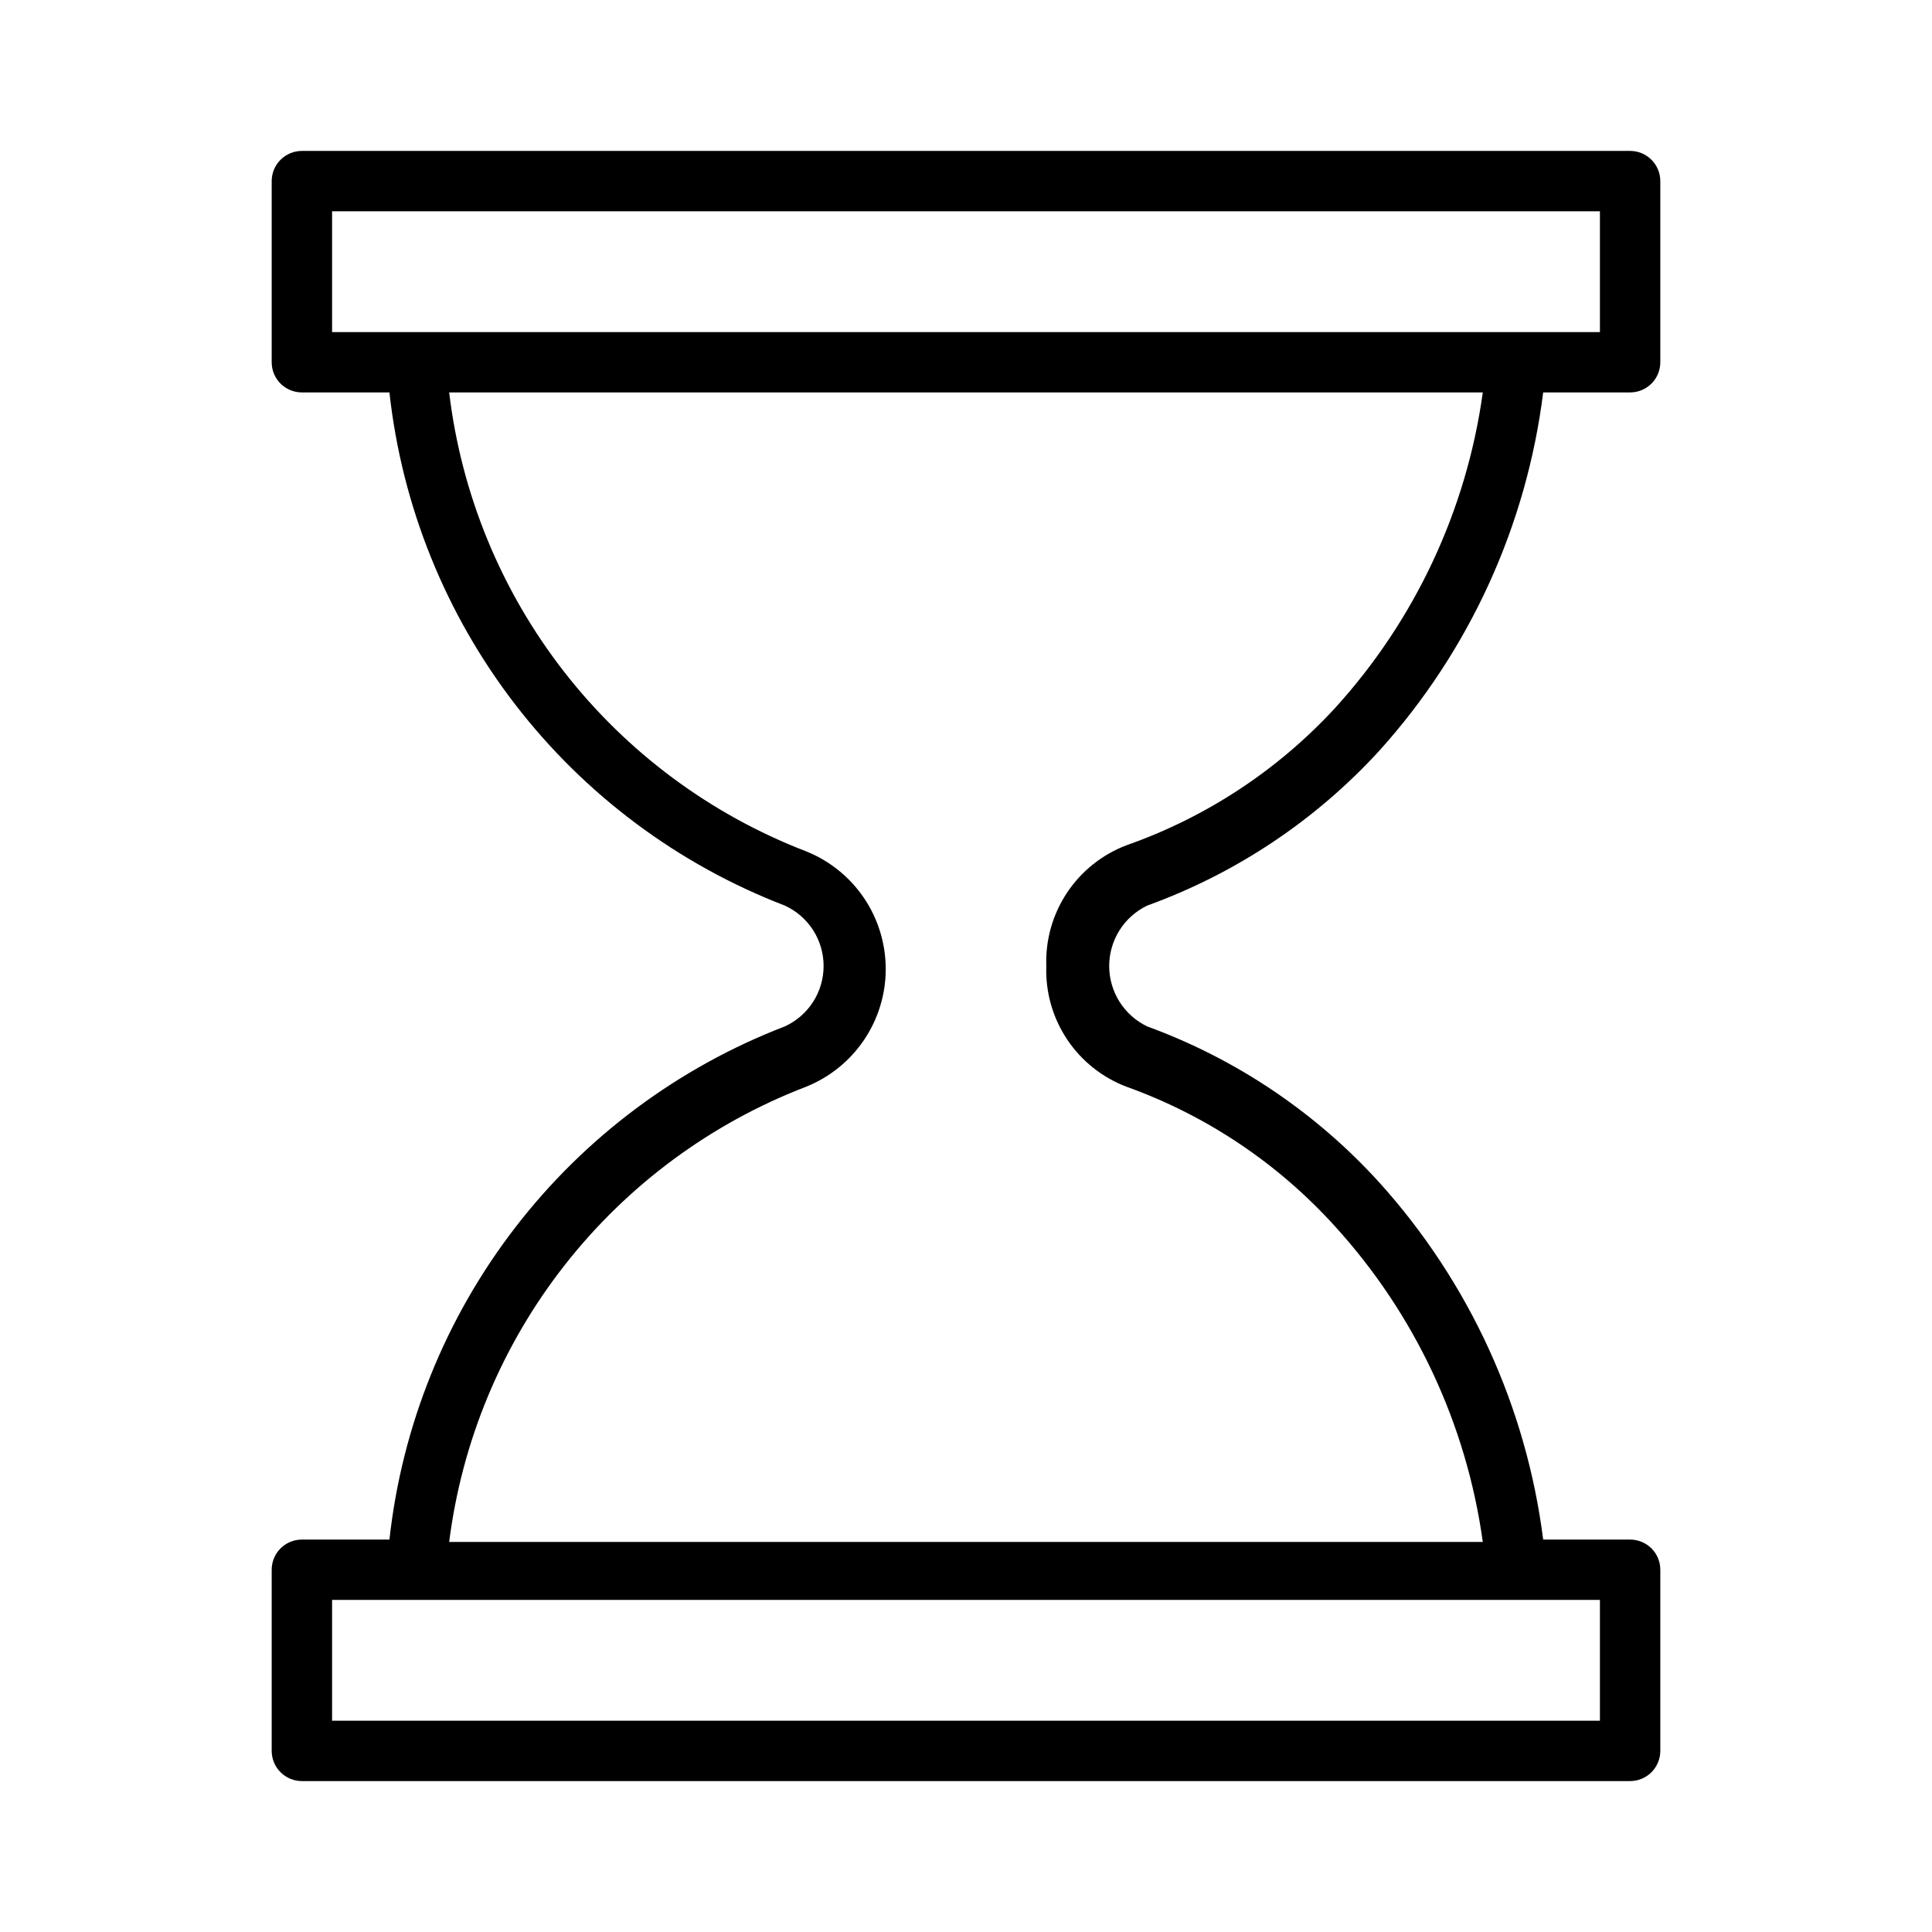<?xml version="1.0" encoding="UTF-8"?> <svg xmlns="http://www.w3.org/2000/svg" width="51" height="51" viewBox="0 0 51 51" fill="none"><path d="M30.281 23.906C32.628 23.057 34.733 21.652 36.417 19.81C38.79 17.176 40.297 13.877 40.736 10.359H43.031C43.243 10.359 43.445 10.275 43.595 10.126C43.744 9.977 43.828 9.774 43.828 9.562V4.781C43.828 4.57 43.744 4.367 43.595 4.218C43.445 4.068 43.243 3.984 43.031 3.984H7.969C7.757 3.984 7.555 4.068 7.405 4.218C7.256 4.367 7.172 4.57 7.172 4.781V9.562C7.172 9.774 7.256 9.977 7.405 10.126C7.555 10.275 7.757 10.359 7.969 10.359H10.28C10.61 13.357 11.759 16.207 13.6 18.596C15.441 20.986 17.904 22.823 20.719 23.906C21.024 24.046 21.282 24.271 21.464 24.553C21.645 24.836 21.741 25.164 21.741 25.5C21.741 25.836 21.645 26.164 21.464 26.447C21.282 26.729 21.024 26.954 20.719 27.094C17.904 28.177 15.441 30.014 13.6 32.404C11.759 34.793 10.61 37.642 10.28 40.641H7.969C7.757 40.641 7.555 40.725 7.405 40.874C7.256 41.023 7.172 41.226 7.172 41.438V46.219C7.172 46.43 7.256 46.633 7.405 46.782C7.555 46.932 7.757 47.016 7.969 47.016H43.031C43.243 47.016 43.445 46.932 43.595 46.782C43.744 46.633 43.828 46.43 43.828 46.219V41.438C43.828 41.226 43.744 41.023 43.595 40.874C43.445 40.725 43.243 40.641 43.031 40.641H40.736C40.291 37.134 38.784 33.847 36.417 31.222C34.737 29.369 32.631 27.952 30.281 27.094C29.981 26.949 29.728 26.723 29.551 26.441C29.374 26.159 29.28 25.833 29.28 25.5C29.28 25.167 29.374 24.841 29.551 24.559C29.728 24.277 29.981 24.051 30.281 23.906ZM8.766 5.578H42.234V8.766H8.766V5.578ZM42.234 45.422H8.766V42.234H42.234V45.422ZM27.62 25.5C27.595 26.186 27.787 26.863 28.167 27.435C28.547 28.006 29.097 28.445 29.739 28.688C31.847 29.444 33.735 30.709 35.238 32.369C37.351 34.689 38.713 37.595 39.142 40.704H11.857C12.194 38.037 13.248 35.511 14.907 33.395C16.566 31.279 18.767 29.652 21.277 28.688C21.898 28.439 22.43 28.01 22.806 27.456C23.181 26.902 23.381 26.249 23.381 25.58C23.381 24.911 23.181 24.257 22.806 23.703C22.43 23.149 21.898 22.72 21.277 22.472C18.754 21.5 16.544 19.859 14.884 17.724C13.224 15.59 12.178 13.044 11.857 10.359H39.142C38.713 13.468 37.351 16.374 35.238 18.695C33.728 20.332 31.84 21.574 29.739 22.312C29.097 22.555 28.547 22.994 28.167 23.565C27.787 24.137 27.595 24.814 27.62 25.5Z" fill="black"></path></svg> 